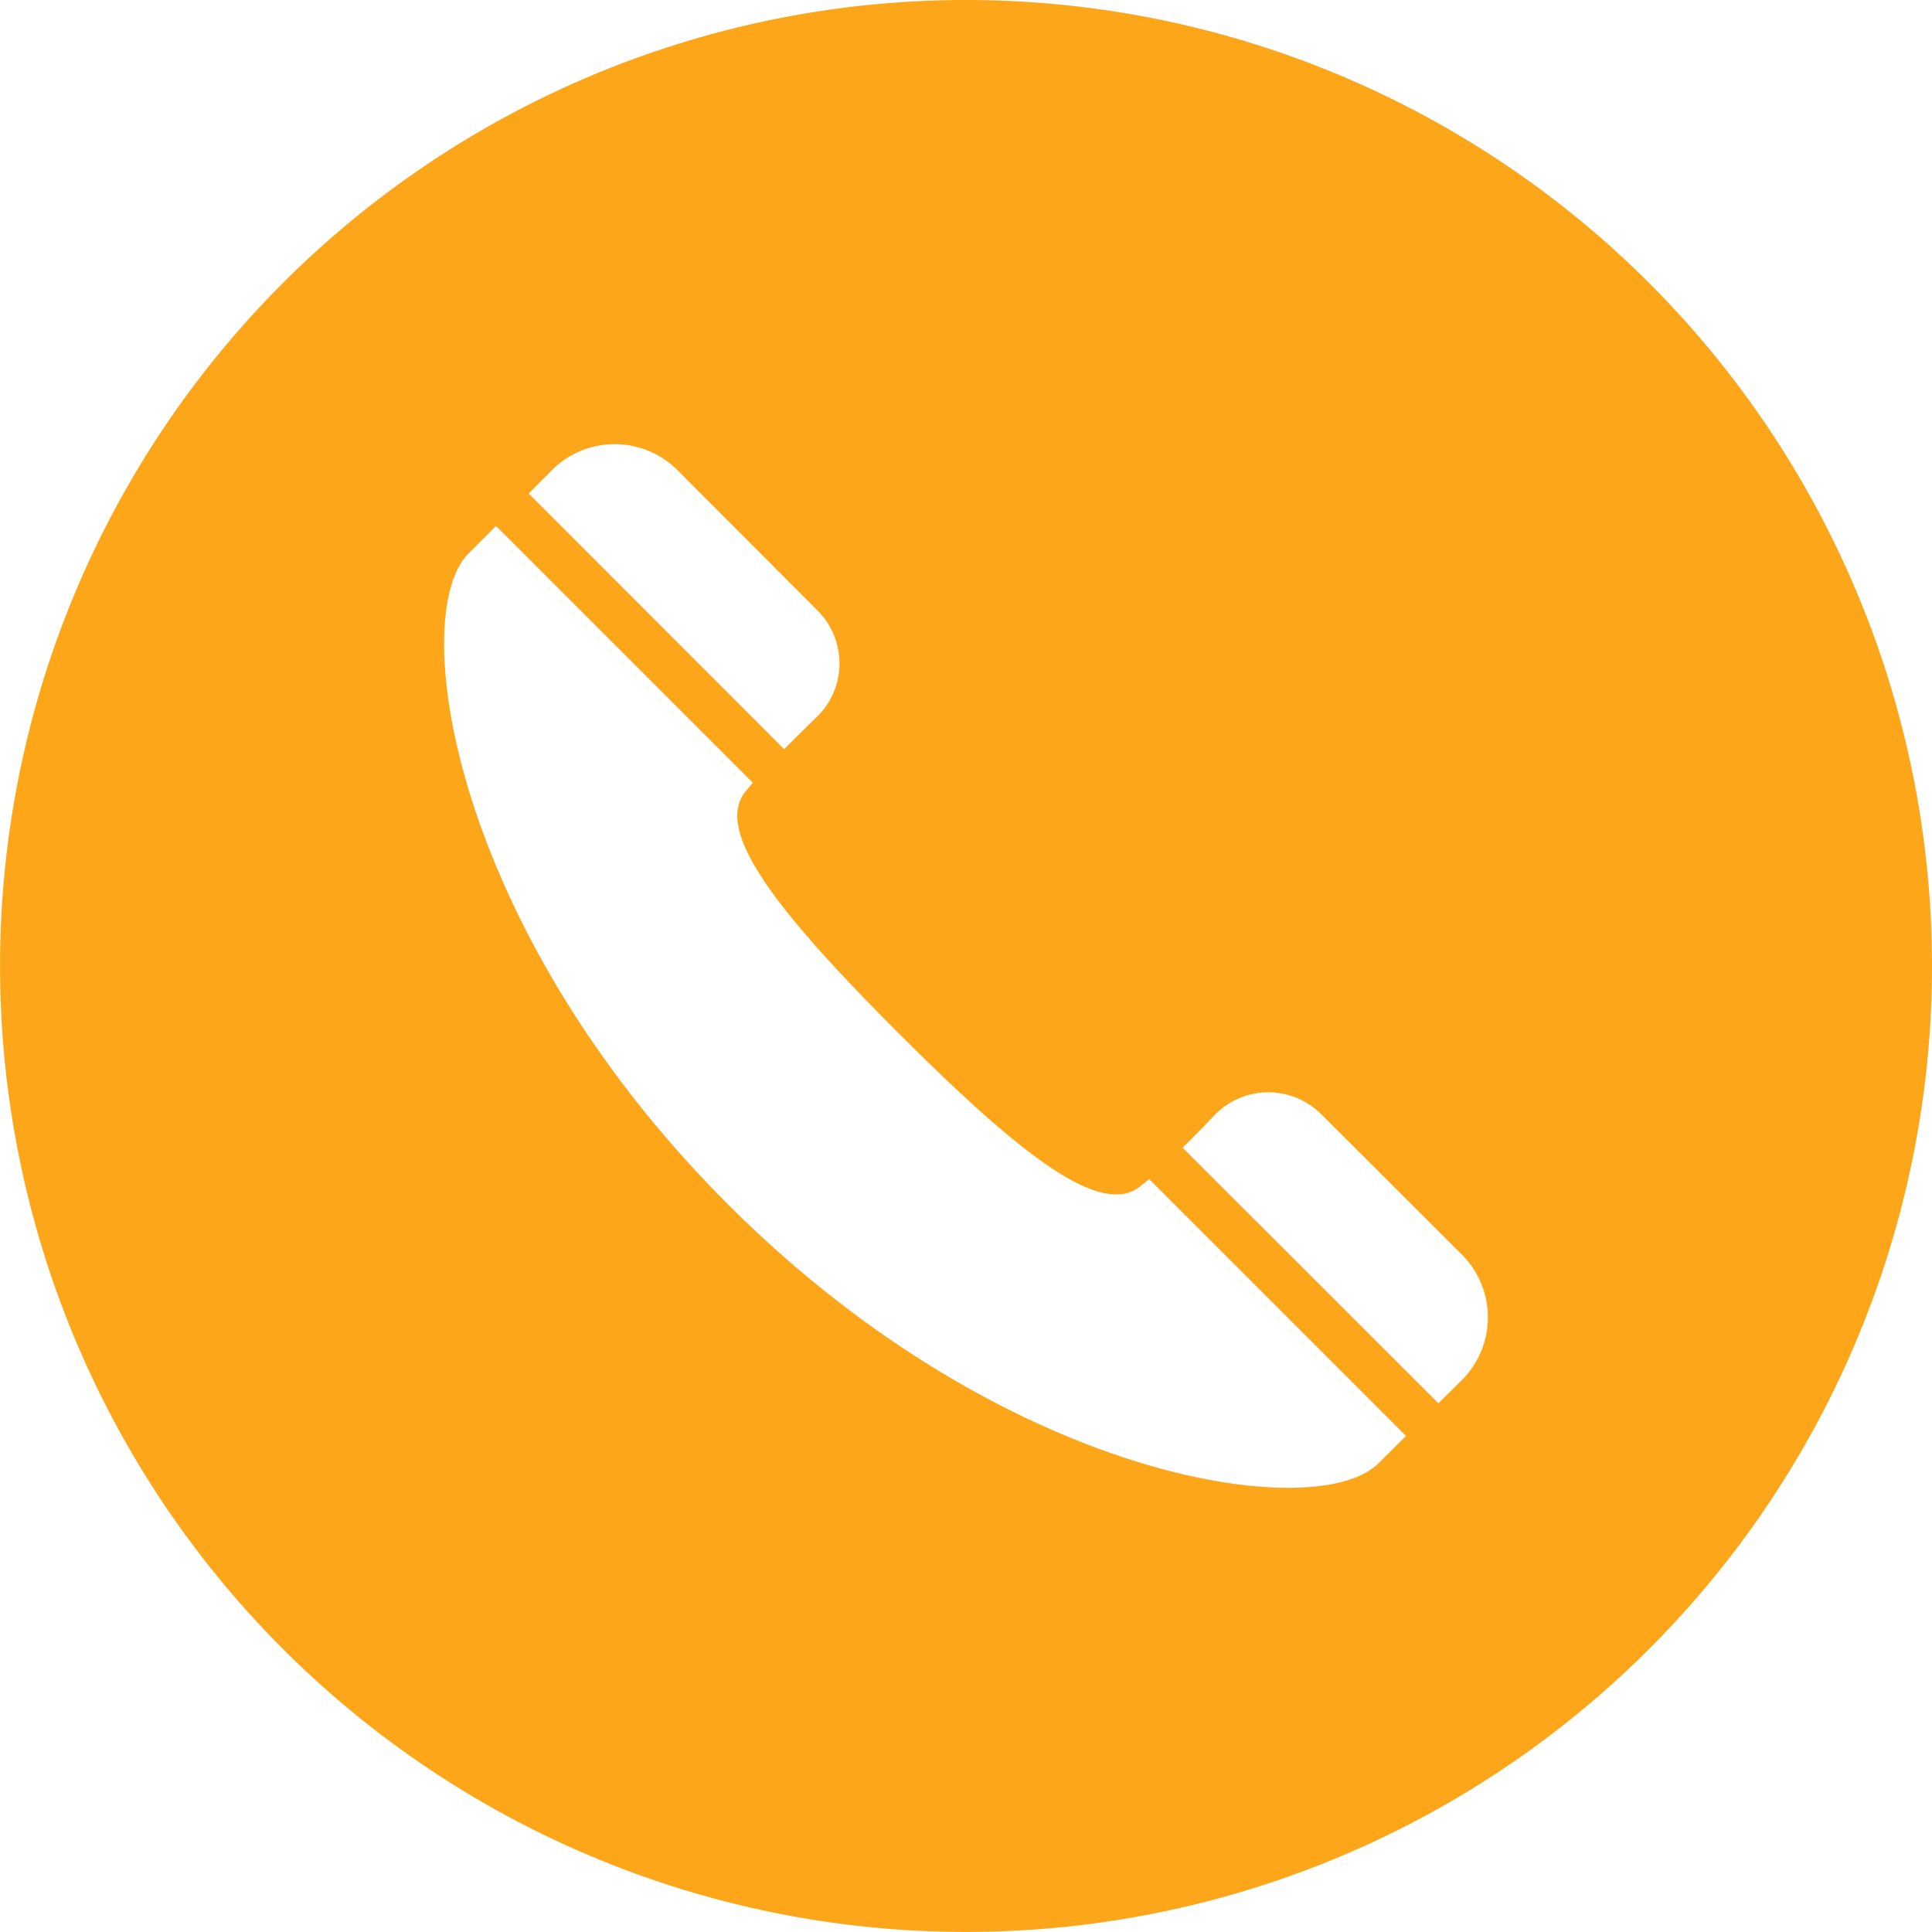 <svg id="電話の受話器のアイコン素材_14" data-name="電話の受話器のアイコン素材 14" xmlns="http://www.w3.org/2000/svg" width="35.725" height="35.725" viewBox="0 0 35.725 35.725">
  <path id="パス_141" data-name="パス 141" d="M17.862,0A17.862,17.862,0,1,0,35.725,17.862,17.862,17.862,0,0,0,17.862,0Zm9.174,25.514-.438.434L21.9,21.254l-.033-.033c.2-.192.4-.4.591-.6a1.382,1.382,0,0,1,1.974-.017l2.6,2.595A1.641,1.641,0,0,1,27.037,25.514ZM26,26.552l-.515.51c-1.132,1.132-6.9.332-12.027-4.795S7.53,11.372,8.662,10.237l.51-.511,4.748,4.748c-.055.064-.1.123-.145.174-.561.727.575,2.191,2.842,4.458s3.731,3.4,4.459,2.838c.051-.043.11-.089.174-.14l4.735,4.735ZM15.1,13.262c-.2.191-.409.4-.6.591L9.777,9.126l.434-.438a1.641,1.641,0,0,1,2.31,0l2.595,2.6A1.382,1.382,0,0,1,15.1,13.262Z" fill="#fda61a"/>
</svg>
